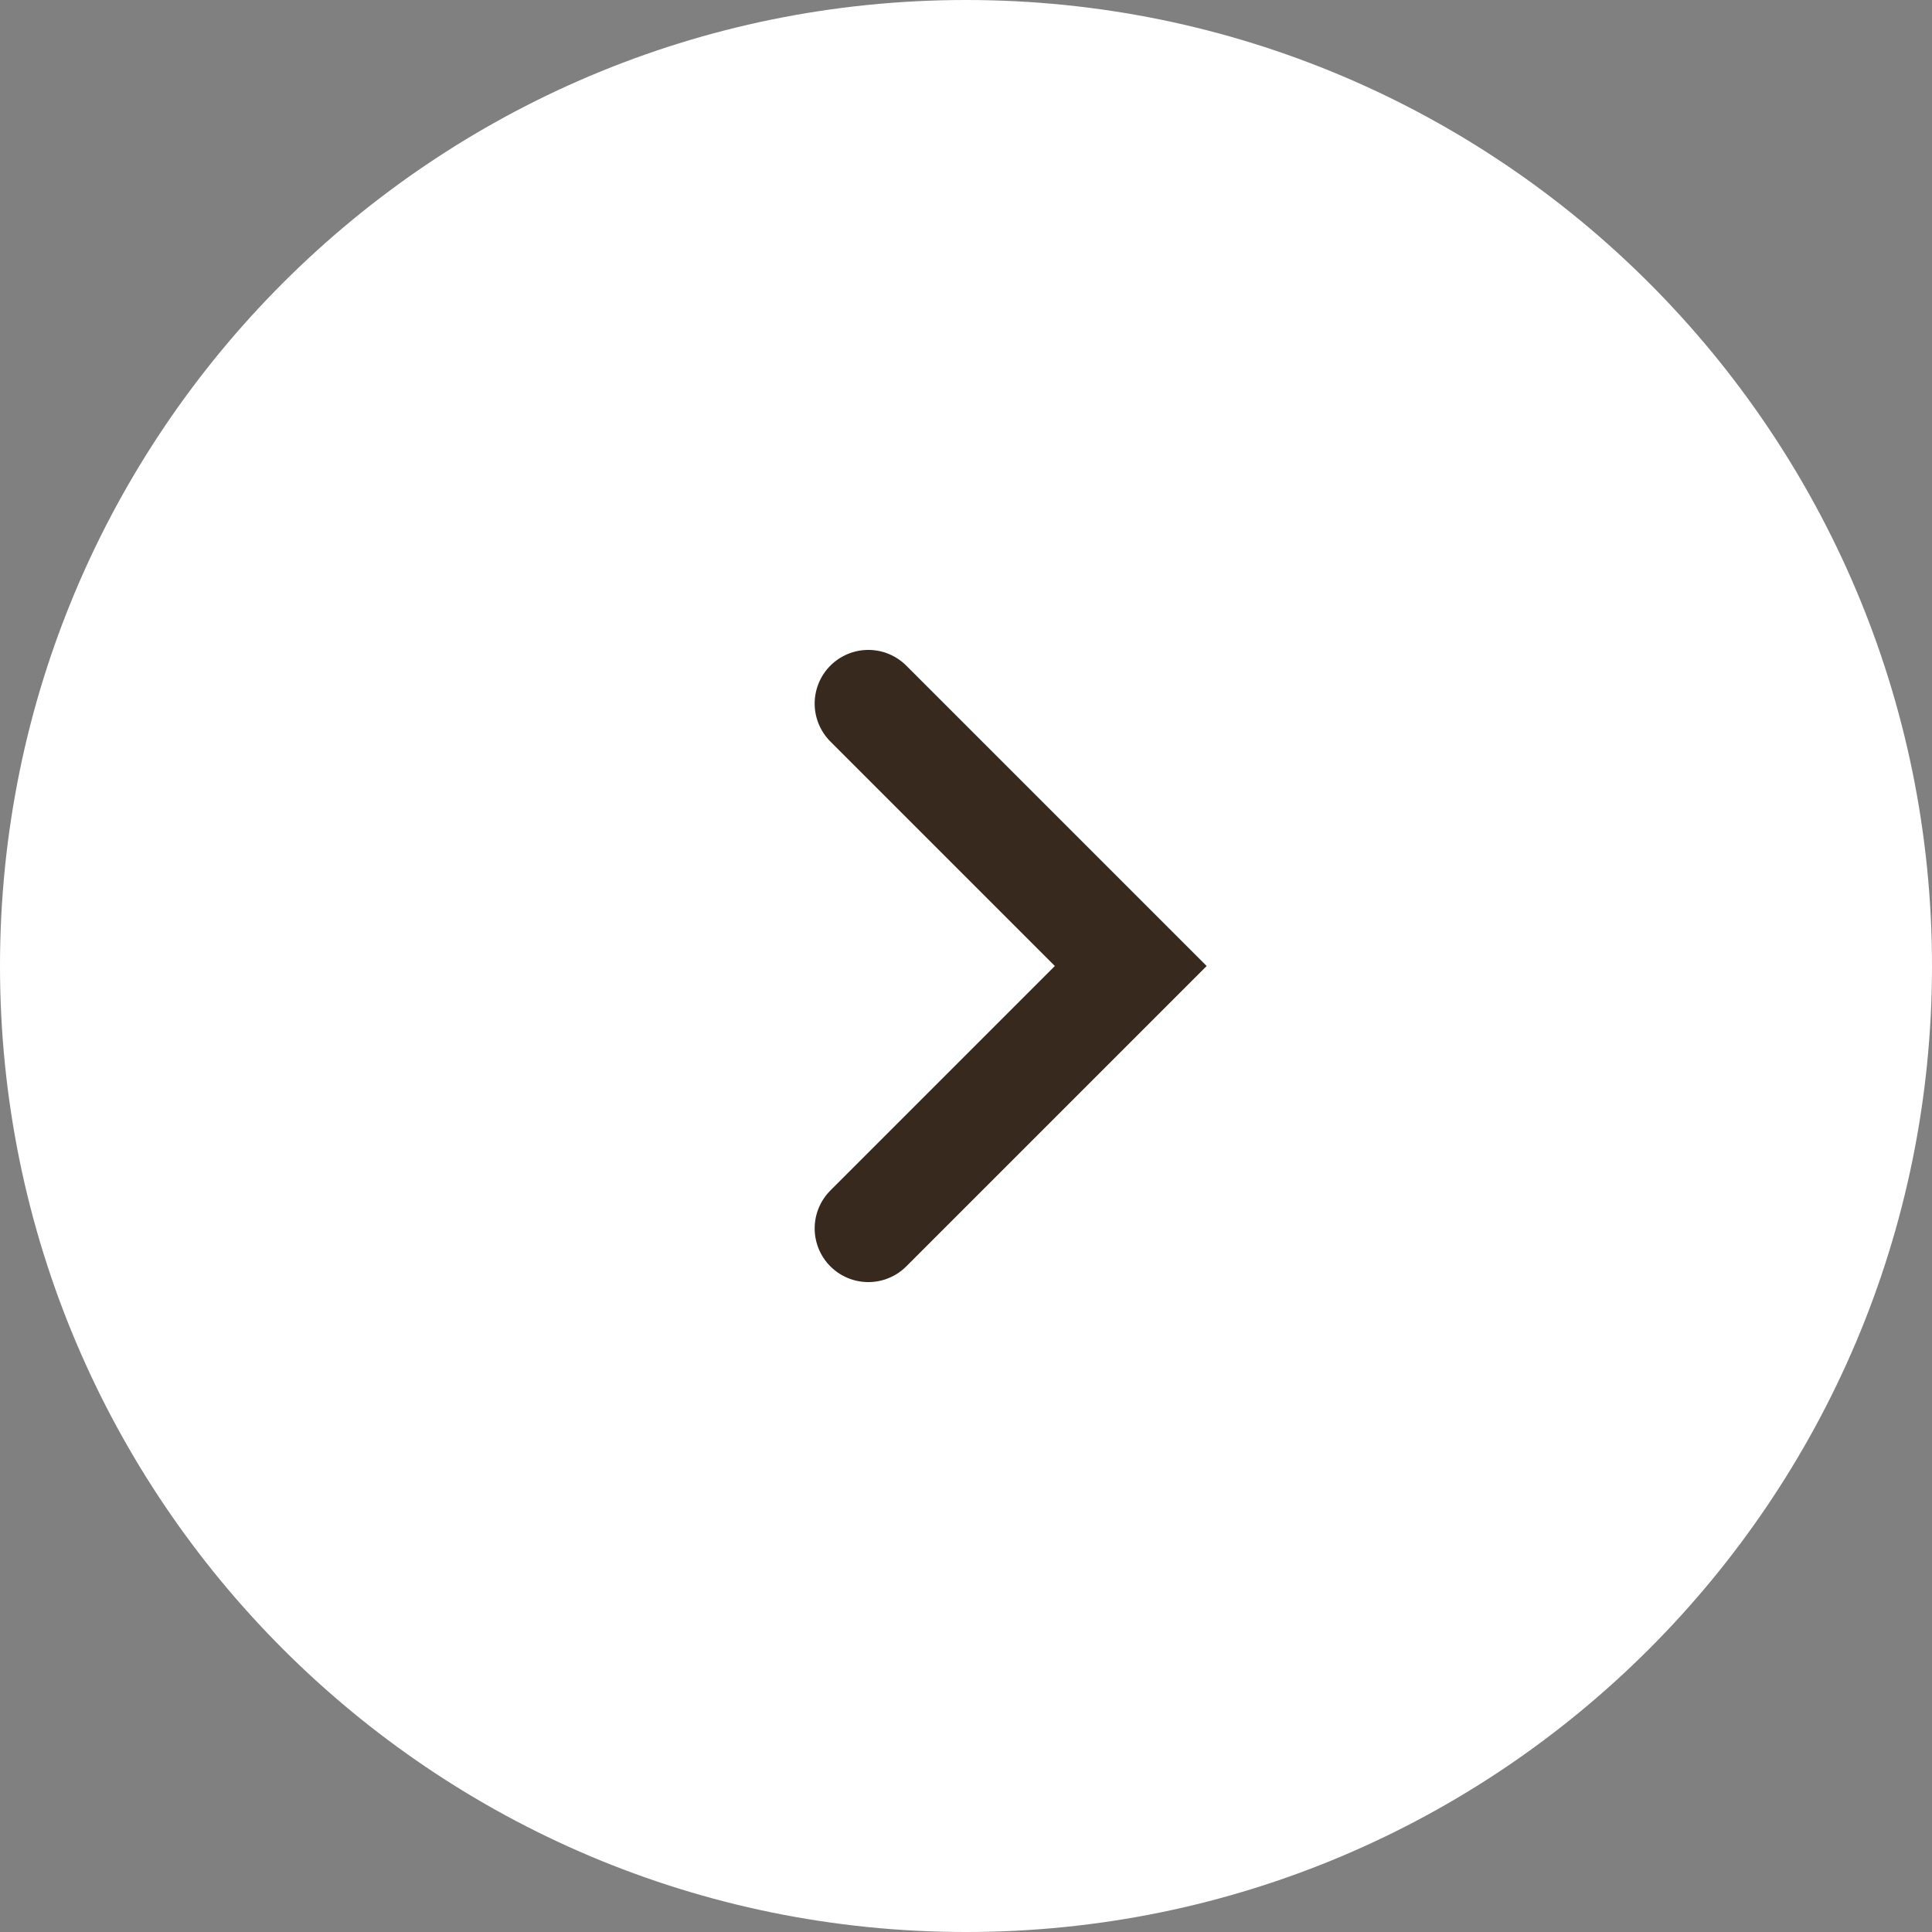<?xml version="1.0" encoding="UTF-8"?>
<svg data-bbox="0 0 36 36" viewBox="0 0 36 36" xmlns="http://www.w3.org/2000/svg" data-type="ugc">
    <rect x="0" y="0" width="36" height="36" fill="#808080" stroke="none"/>
    <g>
        <path fill="#ffffff" d="M36 18c0 9.941-8.059 18-18 18S0 27.941 0 18 8.059 0 18 0s18 8.059 18 18z"/>
        <path fill="none" stroke="#38291f" stroke-linecap="round" stroke-miterlimit="10" stroke-width="2" d="M16.18 13.11 21.07 18l-4.89 4.89"/>
    </g>
</svg>
